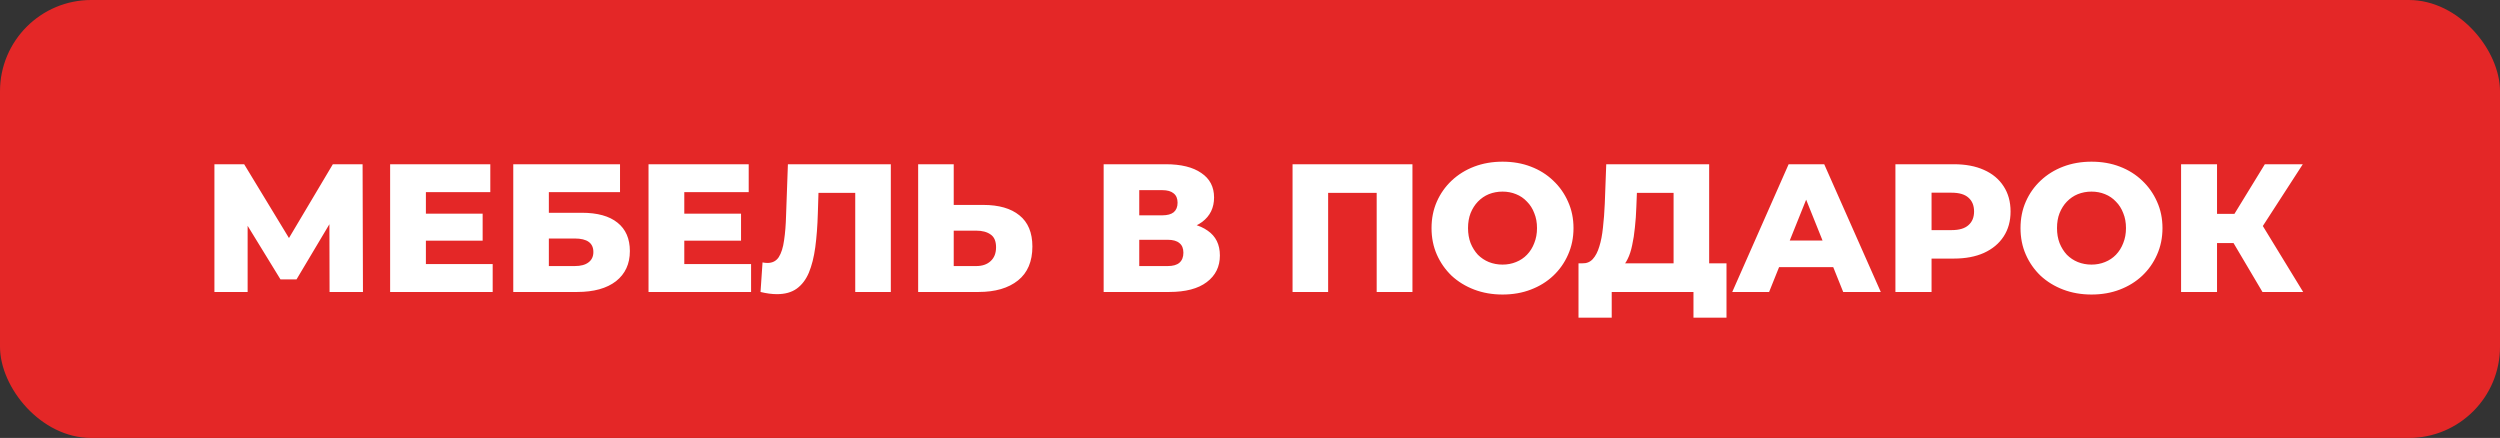 <svg width="137" height="24" viewBox="0 0 137 24" fill="none" xmlns="http://www.w3.org/2000/svg">
<rect x="0" y="0" width="137" height="24" fill="#333333" stroke="none"/>
<g clip-path="url(#clip0_8_2)">
<path d="M0 3C0 1.3 1.187 0 2.74 0H134.26C135.813 0 137 1.3 137 3V21C137 22.7 135.813 24 134.26 24H2.74C1.187 24 0 22.7 0 21V3Z" fill="#E42727"/>
<path d="M11.75 16V9H13.38L16.27 13.76H15.41L18.24 9H19.87L19.89 16H18.06L18.05 11.77H18.36L16.25 15.31H15.37L13.2 11.77H13.57V16H11.75ZM23.199 11.71H26.449V13.19H23.199V11.71ZM23.339 14.47H26.999V16H21.379V9H26.869V10.53H23.339V14.47ZM28.127 16V9H33.977V10.53H30.077V11.66H31.887C32.74 11.66 33.39 11.84 33.837 12.2C34.29 12.56 34.517 13.08 34.517 13.76C34.517 14.46 34.264 15.01 33.757 15.41C33.25 15.803 32.54 16 31.627 16H28.127ZM30.077 14.58H31.497C31.824 14.58 32.074 14.513 32.247 14.38C32.427 14.247 32.517 14.057 32.517 13.81C32.517 13.317 32.177 13.07 31.497 13.07H30.077V14.58ZM37.359 11.71H40.609V13.19H37.359V11.71ZM37.499 14.47H41.159V16H35.539V9H41.029V10.53H37.499V14.47ZM42.577 16.12C42.444 16.12 42.3 16.11 42.147 16.09C42 16.07 41.844 16.04 41.677 16L41.787 14.38C41.88 14.4 41.97 14.41 42.057 14.41C42.33 14.41 42.537 14.303 42.677 14.09C42.817 13.87 42.914 13.563 42.967 13.17C43.027 12.777 43.064 12.317 43.077 11.79L43.177 9H48.817V16H46.867V10.13L47.297 10.57H44.467L44.867 10.11L44.817 11.71C44.797 12.39 44.75 13.003 44.677 13.55C44.604 14.09 44.487 14.553 44.327 14.94C44.167 15.32 43.944 15.613 43.657 15.82C43.377 16.02 43.017 16.12 42.577 16.12ZM53.885 11.23C54.738 11.23 55.398 11.42 55.864 11.8C56.338 12.18 56.575 12.75 56.575 13.51C56.575 14.33 56.311 14.95 55.785 15.37C55.258 15.79 54.538 16 53.624 16H50.315V9H52.264V11.23H53.885ZM53.495 14.58C53.828 14.58 54.091 14.49 54.285 14.31C54.484 14.13 54.584 13.877 54.584 13.55C54.584 13.217 54.484 12.983 54.285 12.85C54.091 12.71 53.828 12.64 53.495 12.64H52.264V14.58H53.495ZM60.48 16V9H63.88C64.721 9 65.371 9.16 65.831 9.48C66.297 9.793 66.531 10.24 66.531 10.82C66.531 11.387 66.314 11.833 65.88 12.16C65.447 12.48 64.867 12.64 64.141 12.64L64.341 12.17C65.127 12.17 65.74 12.327 66.18 12.64C66.627 12.947 66.85 13.4 66.85 14C66.85 14.613 66.611 15.1 66.13 15.46C65.657 15.82 64.971 16 64.07 16H60.48ZM62.431 14.58H63.99C64.277 14.58 64.49 14.52 64.63 14.4C64.777 14.273 64.85 14.09 64.85 13.85C64.85 13.61 64.777 13.433 64.63 13.32C64.49 13.2 64.277 13.14 63.99 13.14H62.431V14.58ZM62.431 11.8H63.691C63.971 11.8 64.18 11.743 64.32 11.63C64.46 11.51 64.531 11.337 64.531 11.11C64.531 10.883 64.46 10.713 64.32 10.6C64.18 10.48 63.971 10.42 63.691 10.42H62.431V11.8ZM70.832 16V9H77.402V16H75.442V10.13L75.882 10.57H72.352L72.782 10.13V16H70.832ZM82.338 16.14C81.778 16.14 81.262 16.05 80.788 15.87C80.315 15.69 79.902 15.437 79.548 15.11C79.202 14.777 78.932 14.39 78.738 13.95C78.545 13.51 78.448 13.027 78.448 12.5C78.448 11.973 78.545 11.49 78.738 11.05C78.932 10.61 79.202 10.227 79.548 9.9C79.902 9.567 80.315 9.31 80.788 9.13C81.262 8.95 81.778 8.86 82.338 8.86C82.905 8.86 83.422 8.95 83.888 9.13C84.362 9.31 84.772 9.567 85.118 9.9C85.465 10.227 85.735 10.61 85.928 11.05C86.128 11.49 86.228 11.973 86.228 12.5C86.228 13.027 86.128 13.513 85.928 13.96C85.735 14.4 85.465 14.783 85.118 15.11C84.772 15.437 84.362 15.69 83.888 15.87C83.422 16.05 82.905 16.14 82.338 16.14ZM82.338 14.5C82.605 14.5 82.852 14.453 83.078 14.36C83.312 14.267 83.512 14.133 83.678 13.96C83.852 13.78 83.985 13.567 84.078 13.32C84.178 13.073 84.228 12.8 84.228 12.5C84.228 12.193 84.178 11.92 84.078 11.68C83.985 11.433 83.852 11.223 83.678 11.05C83.512 10.87 83.312 10.733 83.078 10.64C82.852 10.547 82.605 10.5 82.338 10.5C82.072 10.5 81.822 10.547 81.588 10.64C81.362 10.733 81.162 10.87 80.988 11.05C80.822 11.223 80.688 11.433 80.588 11.68C80.495 11.92 80.448 12.193 80.448 12.5C80.448 12.8 80.495 13.073 80.588 13.32C80.688 13.567 80.822 13.78 80.988 13.96C81.162 14.133 81.362 14.267 81.588 14.36C81.822 14.453 82.072 14.5 82.338 14.5ZM91.712 15.14V10.57H89.702L89.672 11.33C89.659 11.737 89.632 12.117 89.592 12.47C89.558 12.823 89.508 13.147 89.442 13.44C89.382 13.733 89.299 13.987 89.192 14.2C89.092 14.407 88.969 14.567 88.822 14.68L86.712 14.43C86.945 14.437 87.135 14.36 87.282 14.2C87.435 14.033 87.555 13.803 87.642 13.51C87.735 13.217 87.802 12.87 87.842 12.47C87.888 12.07 87.922 11.633 87.942 11.16L88.022 9H93.662V15.14H91.712ZM86.502 17.41V14.43H94.612V17.41H92.802V16H88.322V17.41H86.502ZM94.927 16L98.017 9H99.967L103.067 16H101.007L98.587 9.97H99.367L96.947 16H94.927ZM96.617 14.64L97.127 13.18H100.547L101.057 14.64H96.617ZM103.869 16V9H107.069C107.709 9 108.259 9.103 108.719 9.31C109.186 9.517 109.546 9.817 109.799 10.21C110.052 10.597 110.179 11.057 110.179 11.59C110.179 12.117 110.052 12.573 109.799 12.96C109.546 13.347 109.186 13.647 108.719 13.86C108.259 14.067 107.709 14.17 107.069 14.17H104.969L105.849 13.31V16H103.869ZM105.849 13.52L104.969 12.61H106.949C107.362 12.61 107.669 12.52 107.869 12.34C108.076 12.16 108.179 11.91 108.179 11.59C108.179 11.263 108.076 11.01 107.869 10.83C107.669 10.65 107.362 10.56 106.949 10.56H104.969L105.849 9.65V13.52ZM114.614 16.14C114.054 16.14 113.537 16.05 113.064 15.87C112.59 15.69 112.177 15.437 111.824 15.11C111.477 14.777 111.207 14.39 111.014 13.95C110.82 13.51 110.724 13.027 110.724 12.5C110.724 11.973 110.82 11.49 111.014 11.05C111.207 10.61 111.477 10.227 111.824 9.9C112.177 9.567 112.59 9.31 113.064 9.13C113.537 8.95 114.054 8.86 114.614 8.86C115.18 8.86 115.697 8.95 116.164 9.13C116.637 9.31 117.047 9.567 117.394 9.9C117.74 10.227 118.01 10.61 118.204 11.05C118.404 11.49 118.504 11.973 118.504 12.5C118.504 13.027 118.404 13.513 118.204 13.96C118.01 14.4 117.74 14.783 117.394 15.11C117.047 15.437 116.637 15.69 116.164 15.87C115.697 16.05 115.18 16.14 114.614 16.14ZM114.614 14.5C114.88 14.5 115.127 14.453 115.354 14.36C115.587 14.267 115.787 14.133 115.954 13.96C116.127 13.78 116.26 13.567 116.354 13.32C116.454 13.073 116.504 12.8 116.504 12.5C116.504 12.193 116.454 11.92 116.354 11.68C116.26 11.433 116.127 11.223 115.954 11.05C115.787 10.87 115.587 10.733 115.354 10.64C115.127 10.547 114.88 10.5 114.614 10.5C114.347 10.5 114.097 10.547 113.864 10.64C113.637 10.733 113.437 10.87 113.264 11.05C113.097 11.223 112.964 11.433 112.864 11.68C112.77 11.92 112.724 12.193 112.724 12.5C112.724 12.8 112.77 13.073 112.864 13.32C112.964 13.567 113.097 13.78 113.264 13.96C113.437 14.133 113.637 14.267 113.864 14.36C114.097 14.453 114.347 14.5 114.614 14.5ZM123.983 16L122.013 12.67L123.603 11.73L126.213 16H123.983ZM119.523 16V9H121.493V16H119.523ZM120.923 13.32V11.72H123.463V13.32H120.923ZM123.793 12.71L121.963 12.51L124.113 9H126.193L123.793 12.71Z" fill="white"/>
</g>
<defs>
<clipPath id="clip0_8_2">
<rect width="137" height="24" rx="5" fill="white"/>
</clipPath>
</defs>
</svg>
